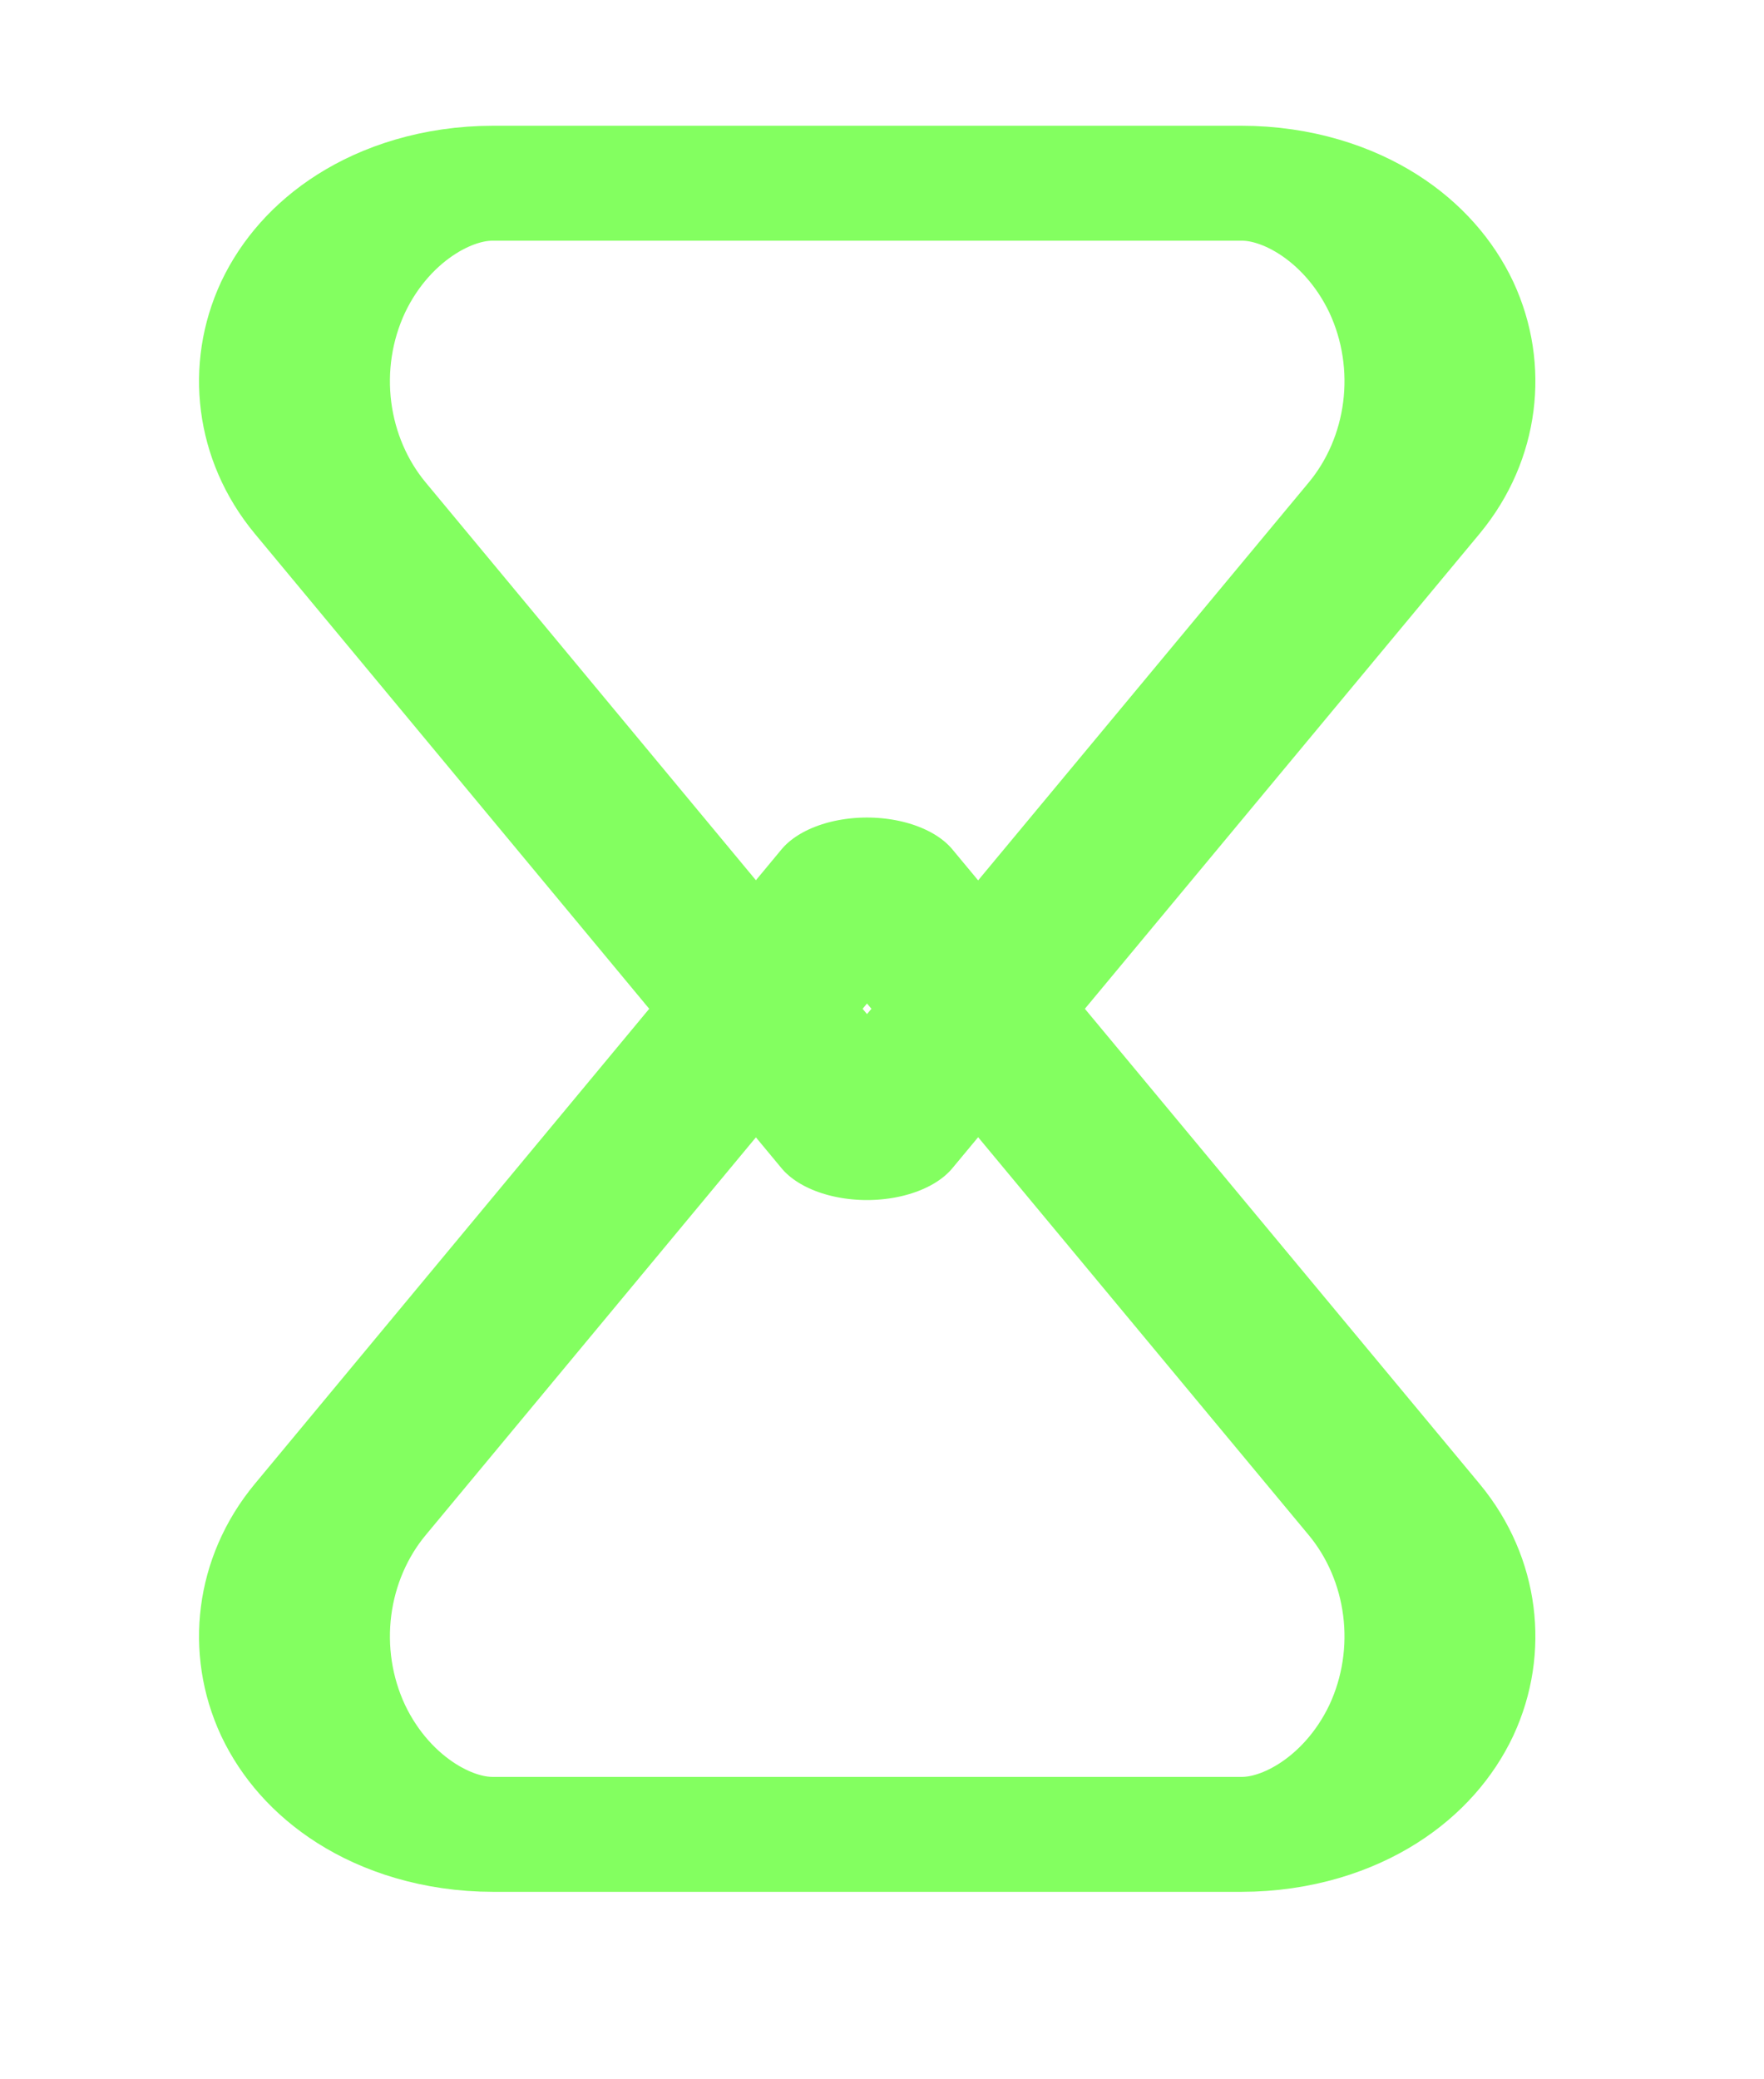 <?xml version="1.0" encoding="UTF-8" standalone="no"?>
<!DOCTYPE svg PUBLIC "-//W3C//DTD SVG 1.1//EN" "http://www.w3.org/Graphics/SVG/1.1/DTD/svg11.dtd">
<svg width="100%" height="100%" viewBox="0 0 56 66" version="1.1" xmlns="http://www.w3.org/2000/svg" xmlns:xlink="http://www.w3.org/1999/xlink" xml:space="preserve" xmlns:serif="http://www.serif.com/" style="fill-rule:evenodd;clip-rule:evenodd;stroke-linecap:round;stroke-linejoin:round;stroke-miterlimit:1.5;">
    <g transform="matrix(1,0,0,1,-435.165,-6376.77)">
        <g transform="matrix(0.5,0,0,2.912,0,0)">
            <g transform="matrix(0.89,0,-4.44089e-16,1.056,-40.952,890.515)">
                <g>
                    <g transform="matrix(3.731,3.44682e-17,-2.1201e-16,-0.325,-19256.1,4017.09)">
                        <path d="M5452.12,8538.12C5452.12,8538.12 5457.78,8549.43 5462.2,8558.27C5463.14,8560.15 5463.34,8562.76 5462.72,8564.97C5462.09,8567.18 5460.75,8568.59 5459.28,8568.59C5454.86,8568.59 5449.39,8568.59 5444.97,8568.59C5443.5,8568.59 5442.16,8567.18 5441.53,8564.97C5440.91,8562.76 5441.11,8560.15 5442.05,8558.27C5446.47,8549.43 5452.12,8538.12 5452.12,8538.12Z" style="fill:none;stroke:rgb(131,255,96);stroke-width:3.65px;"/>
                    </g>
                    <g transform="matrix(3.731,-3.44682e-17,-2.1201e-16,0.325,-19256.1,-1535.45)">
                        <path d="M5452.12,8538.12C5452.12,8538.12 5457.78,8549.43 5462.2,8558.27C5463.14,8560.15 5463.34,8562.76 5462.72,8564.97C5462.09,8567.18 5460.75,8568.59 5459.28,8568.59C5454.86,8568.59 5449.39,8568.59 5444.97,8568.59C5443.5,8568.59 5442.16,8567.18 5441.53,8564.97C5440.91,8562.76 5441.11,8560.15 5442.05,8558.27C5446.47,8549.43 5452.12,8538.12 5452.12,8538.12Z" style="fill:none;stroke:rgb(131,255,96);stroke-width:3.65px;"/>
                    </g>
                </g>
            </g>
        </g>
    </g>
</svg>
